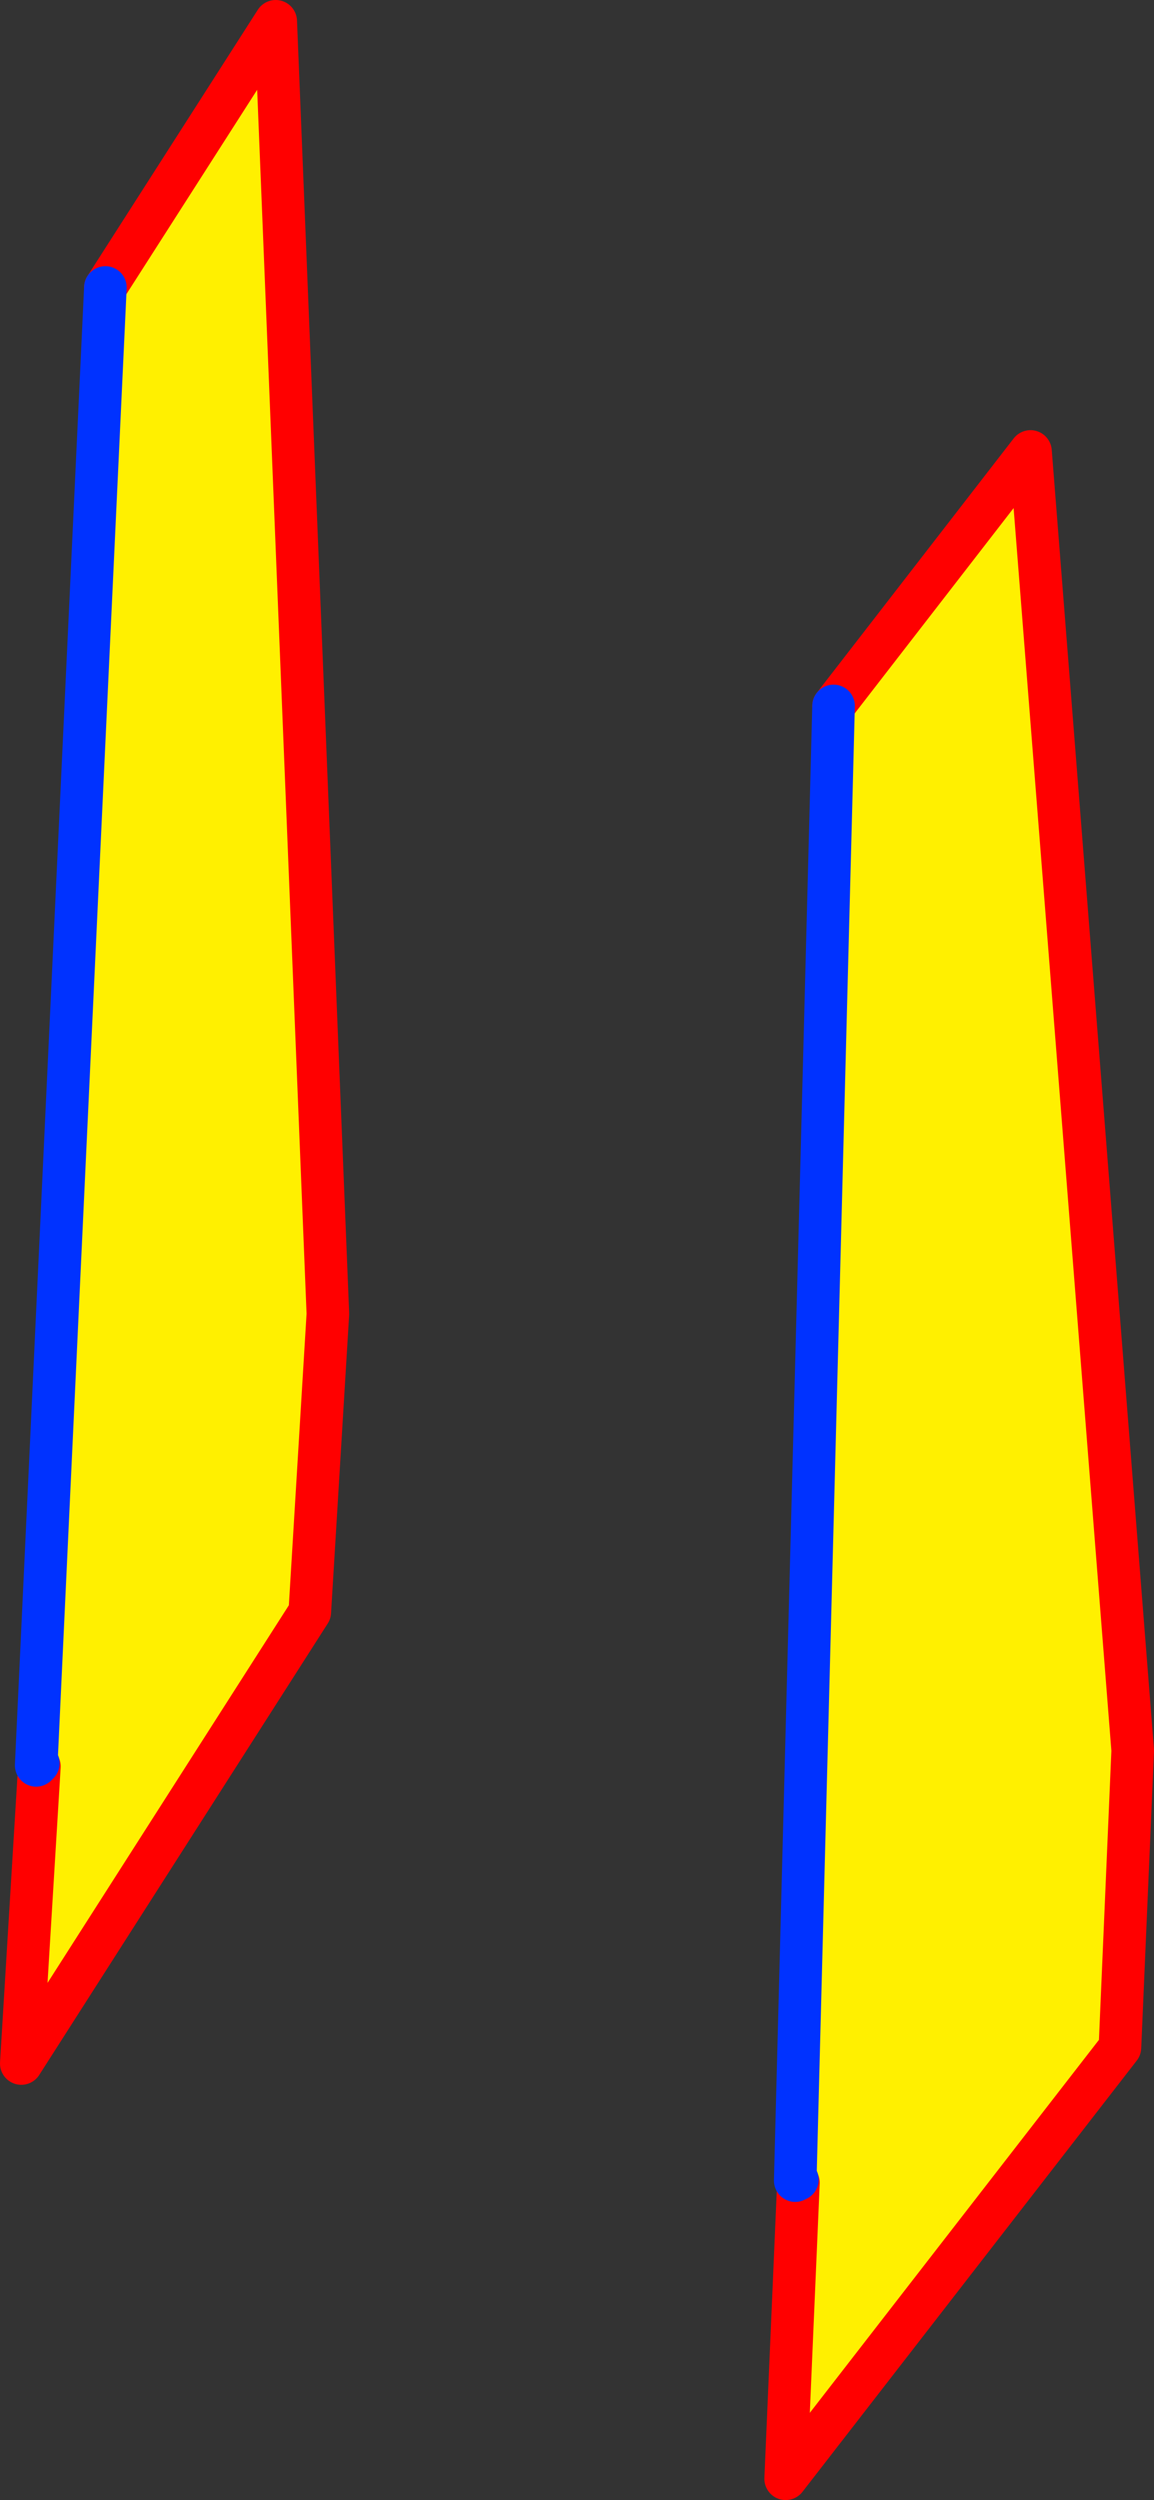 <?xml version="1.0" encoding="UTF-8" standalone="no"?>
<svg xmlns:xlink="http://www.w3.org/1999/xlink" height="117.4px" width="54.2px" xmlns="http://www.w3.org/2000/svg">
  <rect width="100%" height="100%" fill="#333333" stroke="none"/>
  <g transform="matrix(1.0, 0.0, 0.0, 1.0, -345.4, -163.65)">
    <path d="M384.55 196.8 L393.8 184.85 398.6 245.85 398.0 259.8 382.3 280.05 382.9 266.15 382.85 266.0 382.75 266.05 384.55 196.8" fill="#fff000" fill-rule="evenodd" stroke="none"/>
    <path d="M382.9 266.15 L382.3 280.05 398.0 259.8 398.6 245.85 393.8 184.85 384.55 196.8" fill="none" stroke="#ff0000" stroke-linecap="round" stroke-linejoin="round" stroke-width="2.0"/>
    <path d="M384.55 196.8 L382.75 266.05 382.85 266.0" fill="none" stroke="#0032ff" stroke-linecap="round" stroke-linejoin="round" stroke-width="2.0"/>
    <path d="M350.35 177.15 L358.35 164.65 360.8 225.35 359.95 239.35 346.4 260.55 347.25 246.6 347.2 246.45 347.1 246.55 350.35 177.15" fill="#fff000" fill-rule="evenodd" stroke="none"/>
    <path d="M347.25 246.6 L346.4 260.55 359.95 239.35 360.8 225.35 358.35 164.65 350.35 177.15" fill="none" stroke="#ff0000" stroke-linecap="round" stroke-linejoin="round" stroke-width="2.0"/>
    <path d="M350.35 177.15 L347.1 246.55 347.2 246.45" fill="none" stroke="#0032ff" stroke-linecap="round" stroke-linejoin="round" stroke-width="2.0"/>
  </g>
</svg>
